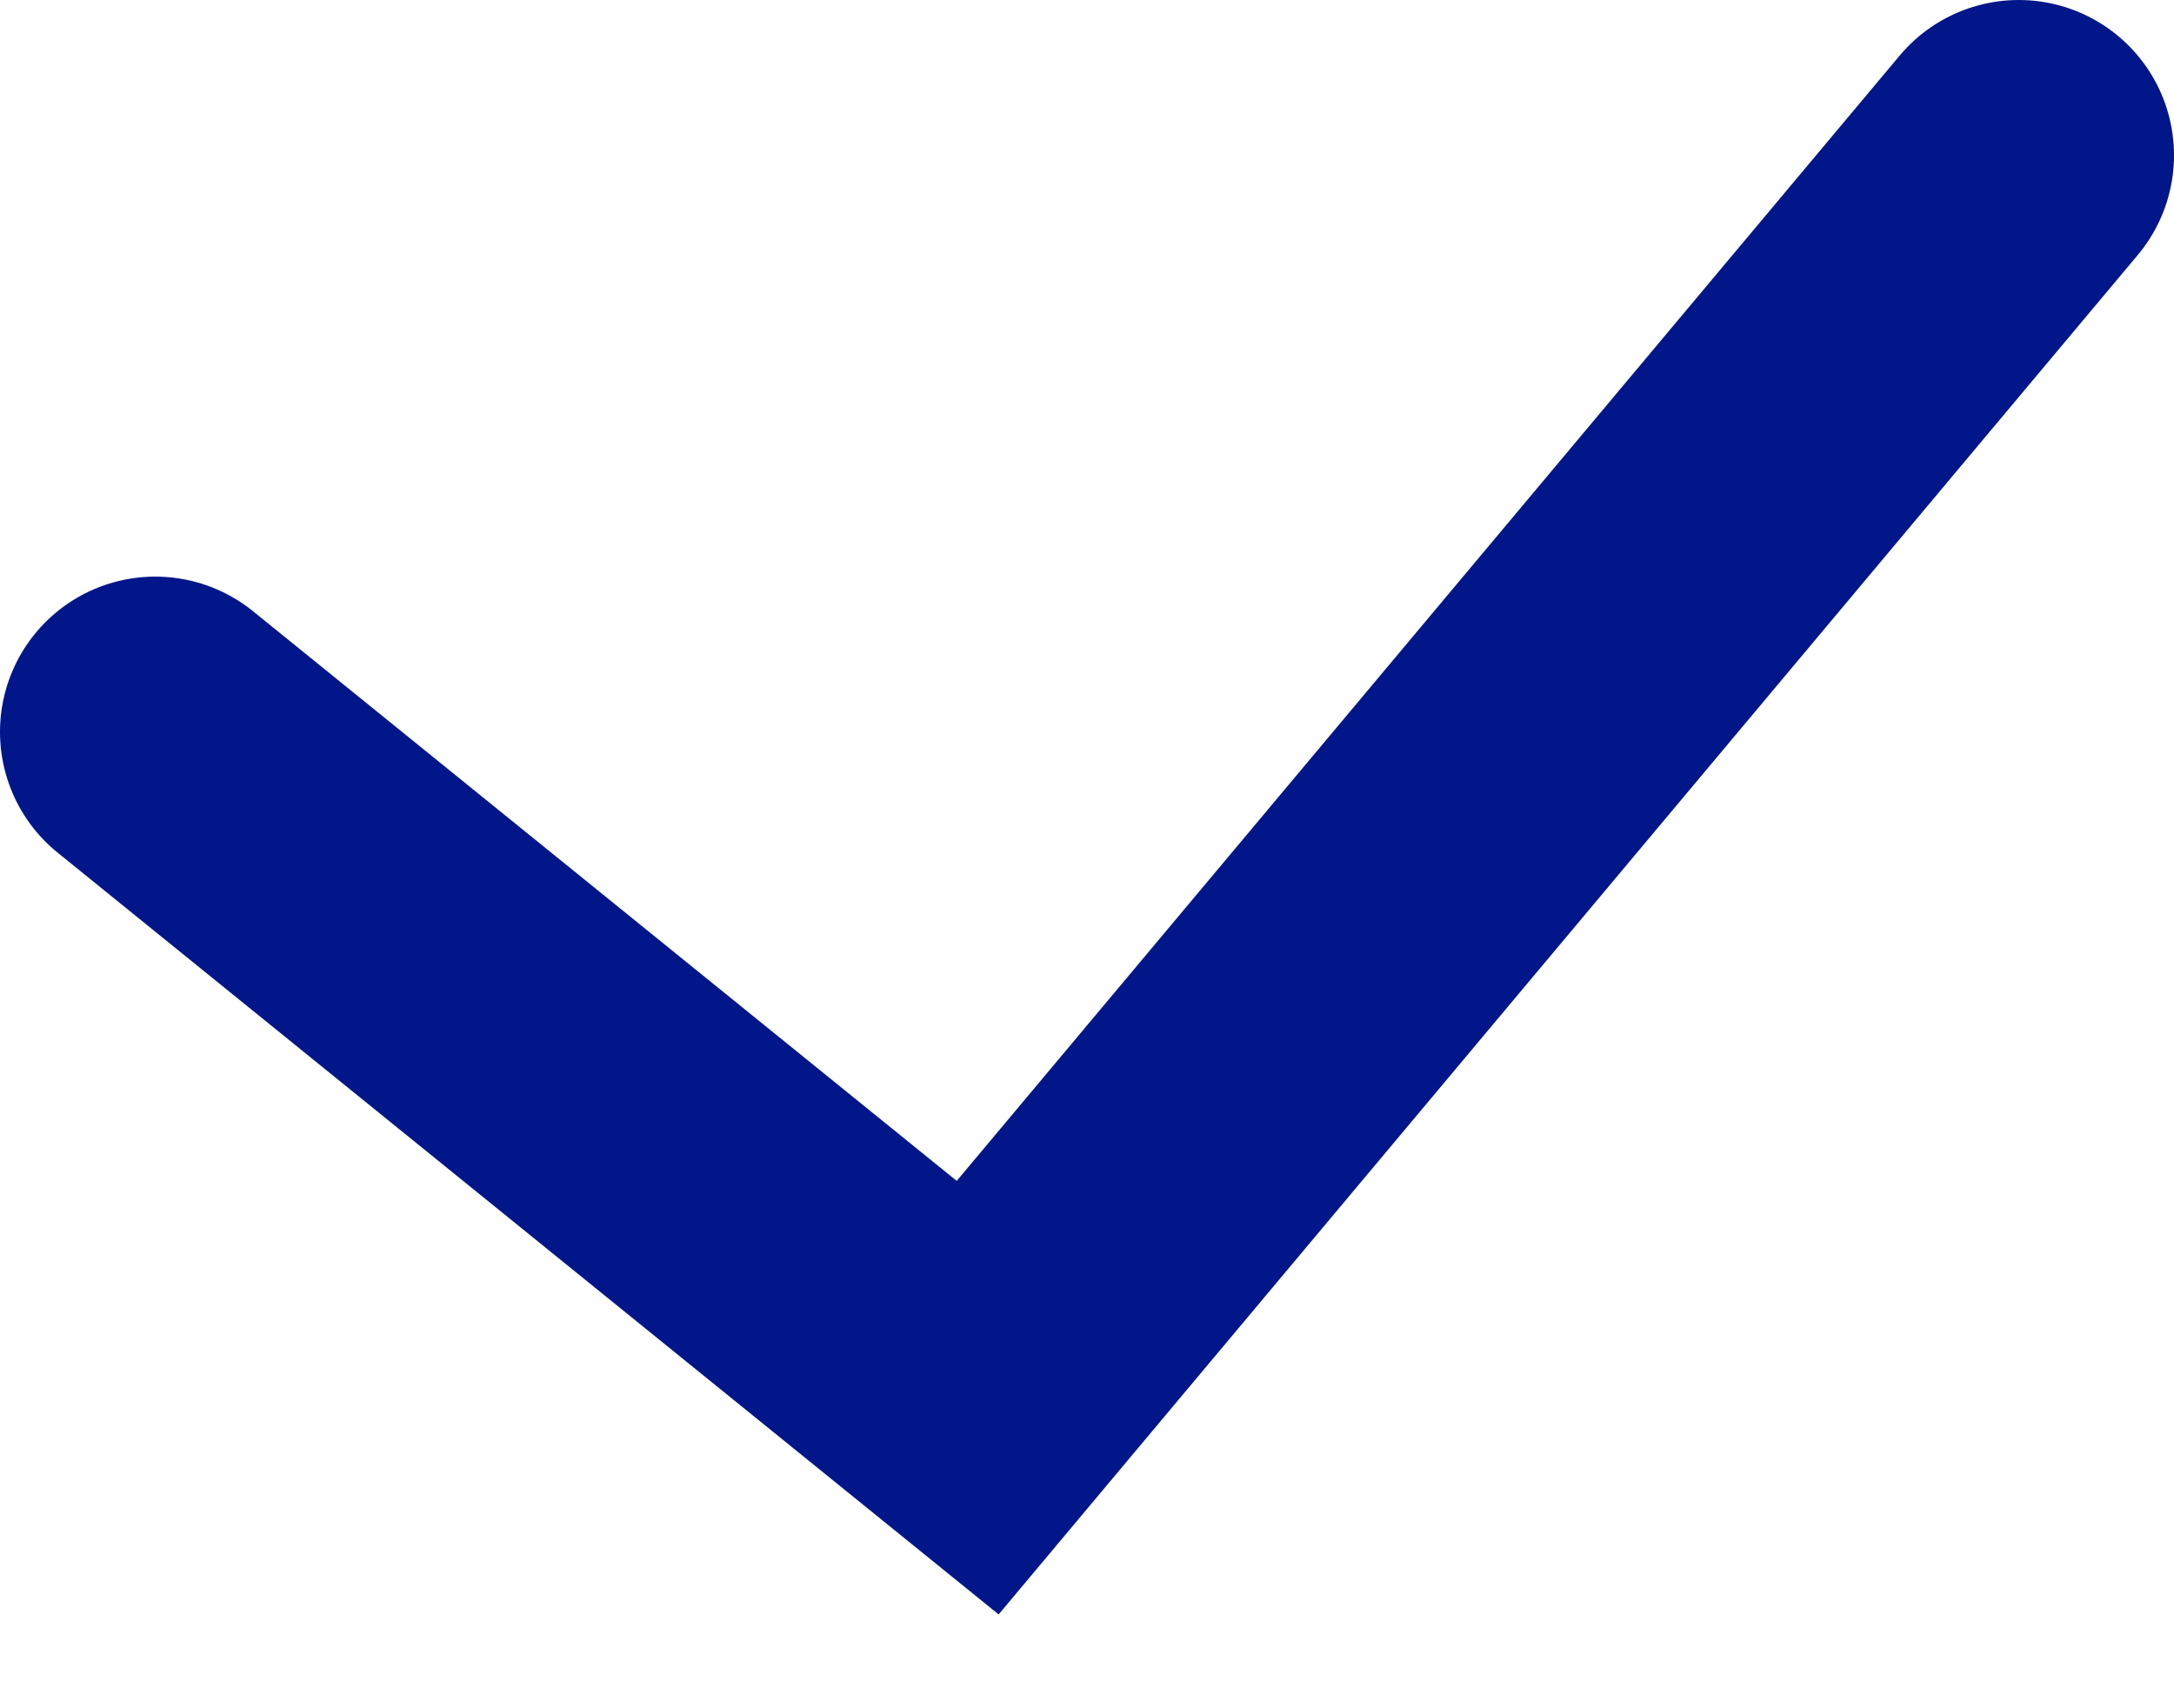 <svg xmlns="http://www.w3.org/2000/svg" width="14" height="11" viewBox="0 0 14 11">
    <path fill="none" fill-rule="evenodd" stroke="#011689" stroke-linecap="round" stroke-width="2" d="M1 4.713L6.296 9 13 1"/>
</svg>

